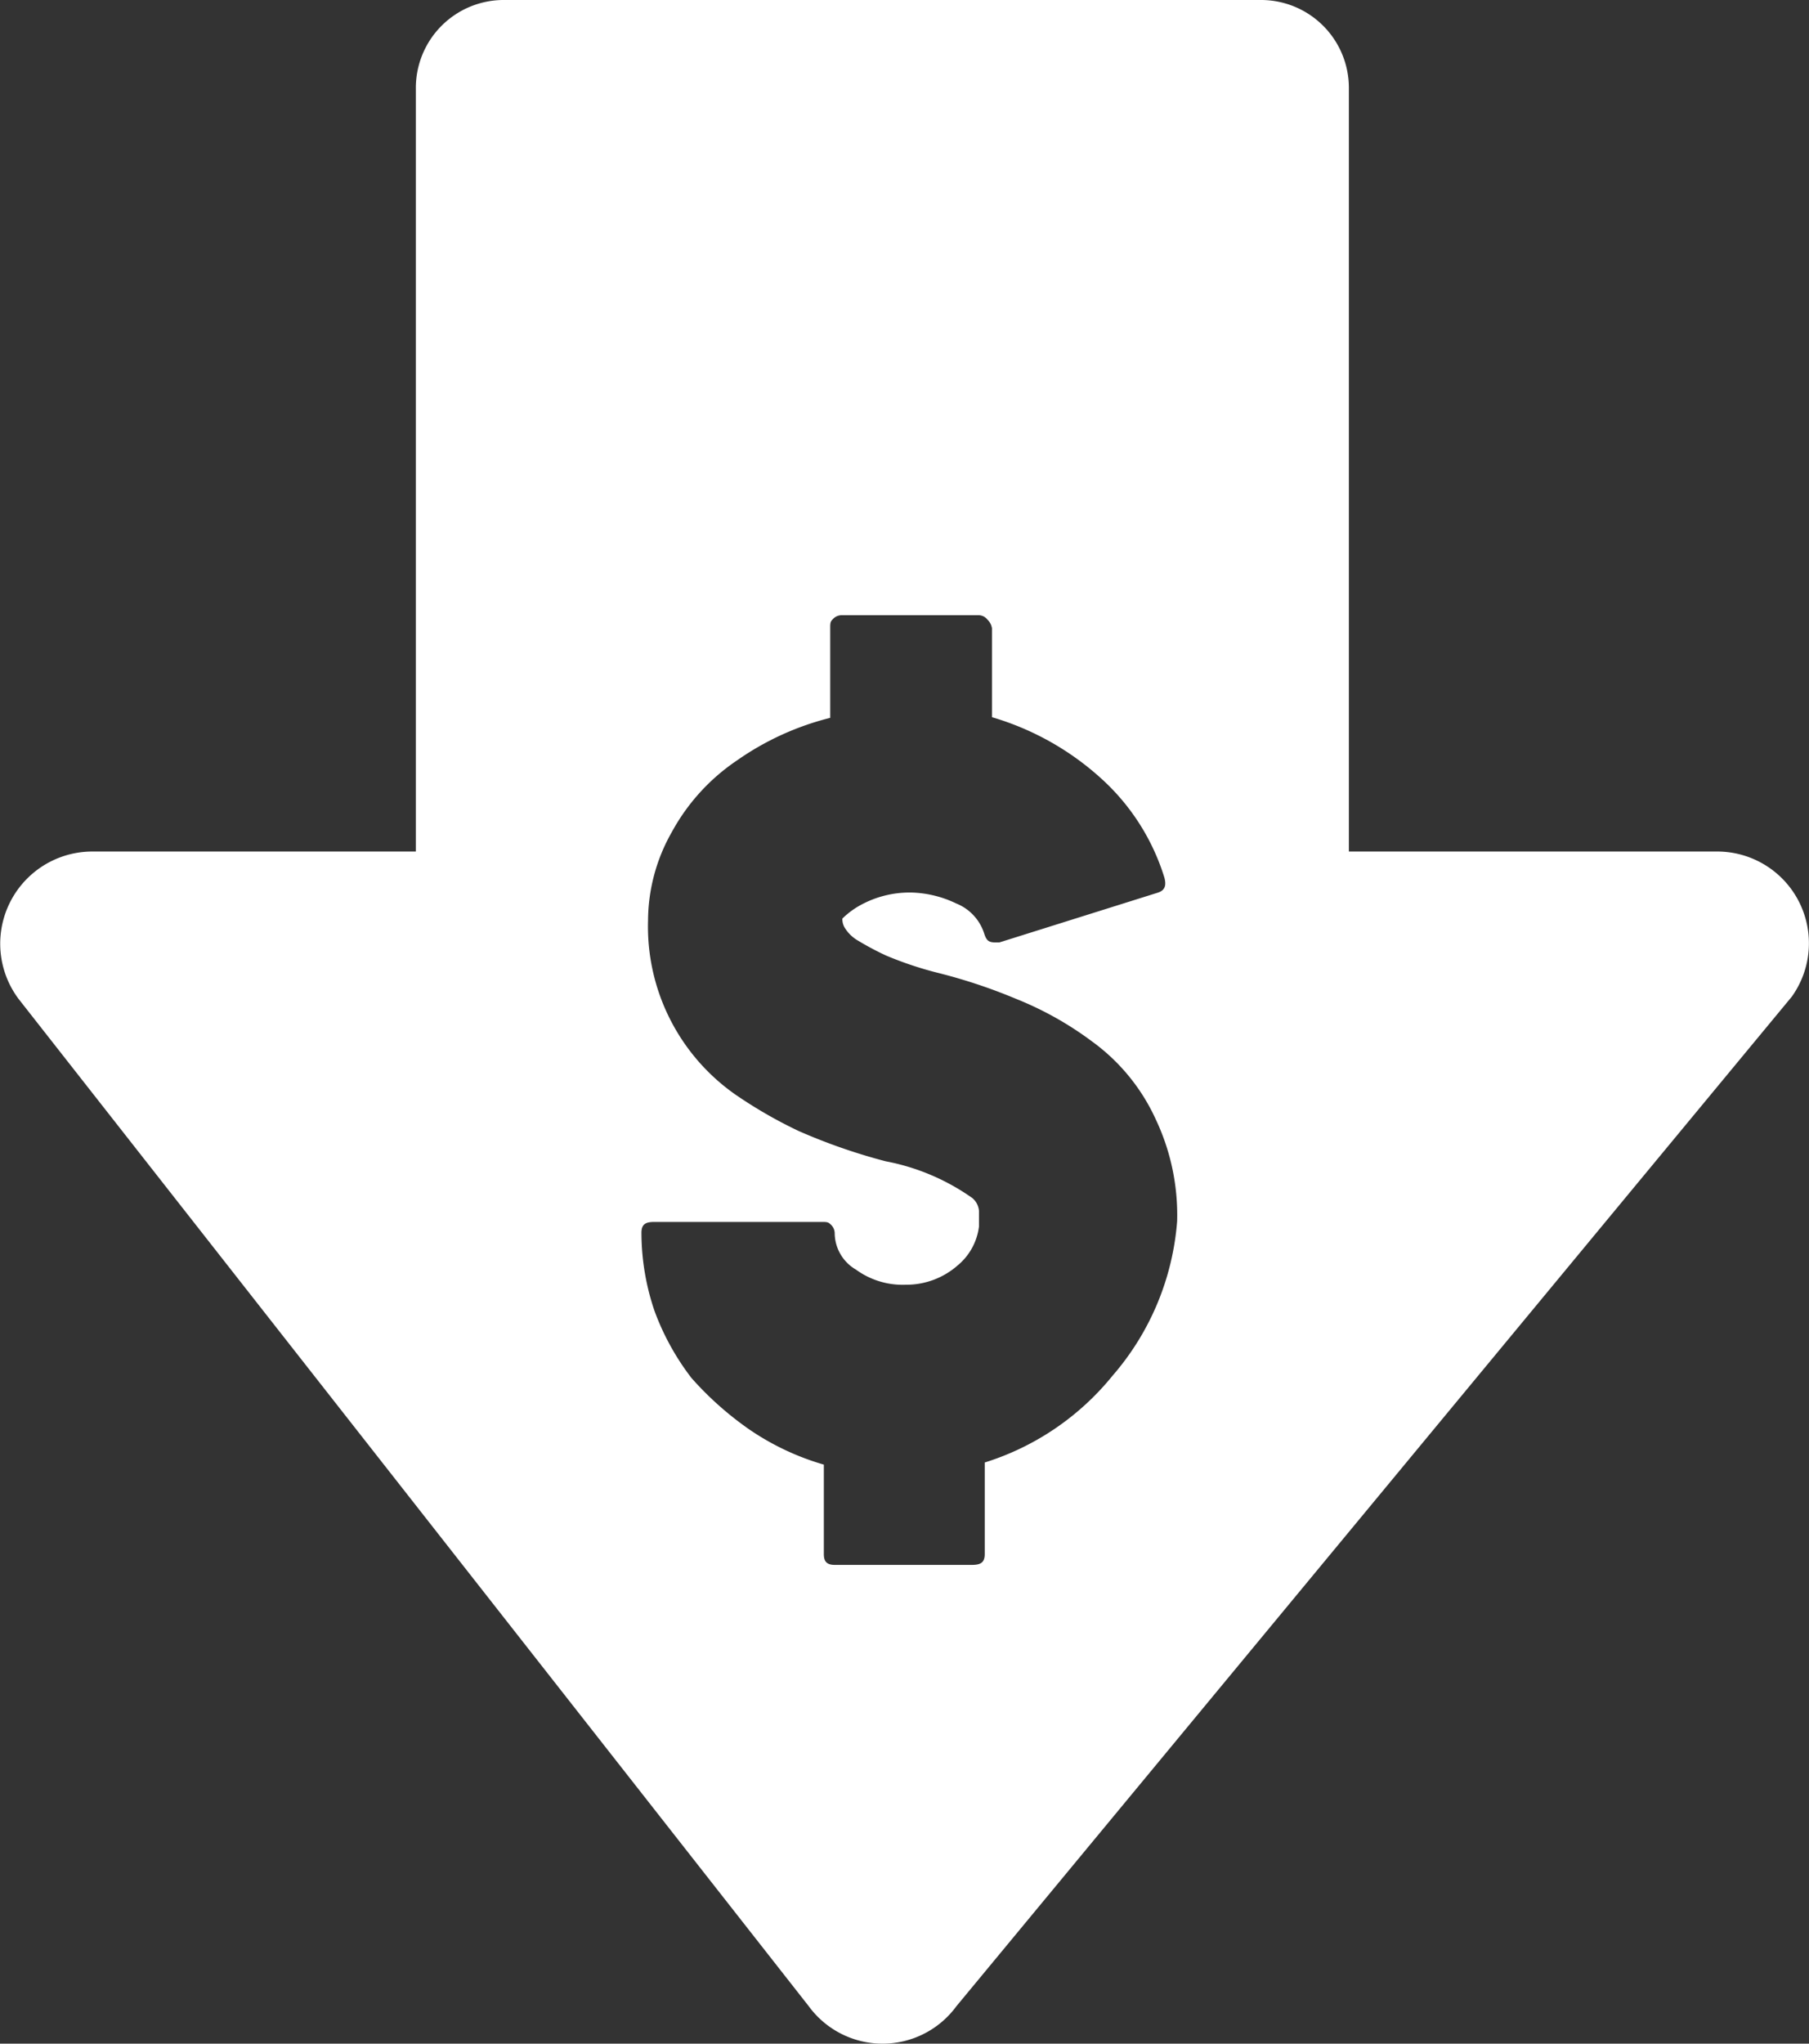 <svg xmlns="http://www.w3.org/2000/svg" viewBox="0 0 85 96"><rect x="0" y="0" width="85" height="96" fill="#333333" stroke="none"/><defs><style>.cls-1{fill:#fff;}</style></defs><g id="Layer_2" data-name="Layer 2"><g id="Layer_1-2" data-name="Layer 1"><path class="cls-1" d="M80.72,40H63.38V4.17A4.13,4.13,0,0,0,59.2,0H23.72a4.13,4.13,0,0,0-4.18,4.17V40H4.34A4.33,4.33,0,0,0,.87,46.92L38,94.24a4.3,4.3,0,0,0,6.94,0L84.19,46.82A4.31,4.31,0,0,0,80.72,40ZM52.27,64.63a12.53,12.53,0,0,1-6,4.07V73c0,.41-.2.51-.61.51H39.22c-.41,0-.51-.2-.51-.51V68.8a12.21,12.21,0,0,1-3.47-1.63,15.25,15.25,0,0,1-2.75-2.44,11.86,11.86,0,0,1-1.74-3.16,11.42,11.42,0,0,1-.61-3.66c0-.41.2-.51.61-.51H38.6c.21,0,.31,0,.41.1a.57.57,0,0,1,.21.41,2,2,0,0,0,1,1.73,3.73,3.73,0,0,0,2.34.71A3.65,3.65,0,0,0,45,59.44a2.82,2.82,0,0,0,1-1.83v-.72a.88.88,0,0,0-.31-.61,10.4,10.4,0,0,0-4.08-1.73,27.48,27.48,0,0,1-4.08-1.42,21.52,21.52,0,0,1-3-1.73,9.63,9.63,0,0,1-4.08-8.15,8.46,8.46,0,0,1,1.12-4.17,9.59,9.59,0,0,1,3.06-3.36,13.21,13.21,0,0,1,4.38-2V29.51c0-.2,0-.3.1-.4a.57.57,0,0,1,.41-.21H46a.53.53,0,0,1,.4.21.71.71,0,0,1,.21.4v4.18a13.13,13.13,0,0,1,5.1,2.85,10.42,10.42,0,0,1,3,4.68c.11.41,0,.61-.3.71l-7.45,2.34h-.2c-.31,0-.41-.1-.51-.4a2.26,2.26,0,0,0-1.32-1.43,5.16,5.16,0,0,0-2-.51,4.79,4.79,0,0,0-2.35.51,3.9,3.9,0,0,0-1,.71.79.79,0,0,0,.1.41,1.75,1.75,0,0,0,.61.61,14,14,0,0,0,1.33.71,16.91,16.91,0,0,0,2.45.82,25.45,25.45,0,0,1,3.67,1.22,15.7,15.7,0,0,1,3.57,2,9.27,9.27,0,0,1,3,3.67,10.5,10.5,0,0,1,1,4.78A12.53,12.53,0,0,1,52.27,64.63Z"/></g></g></svg>